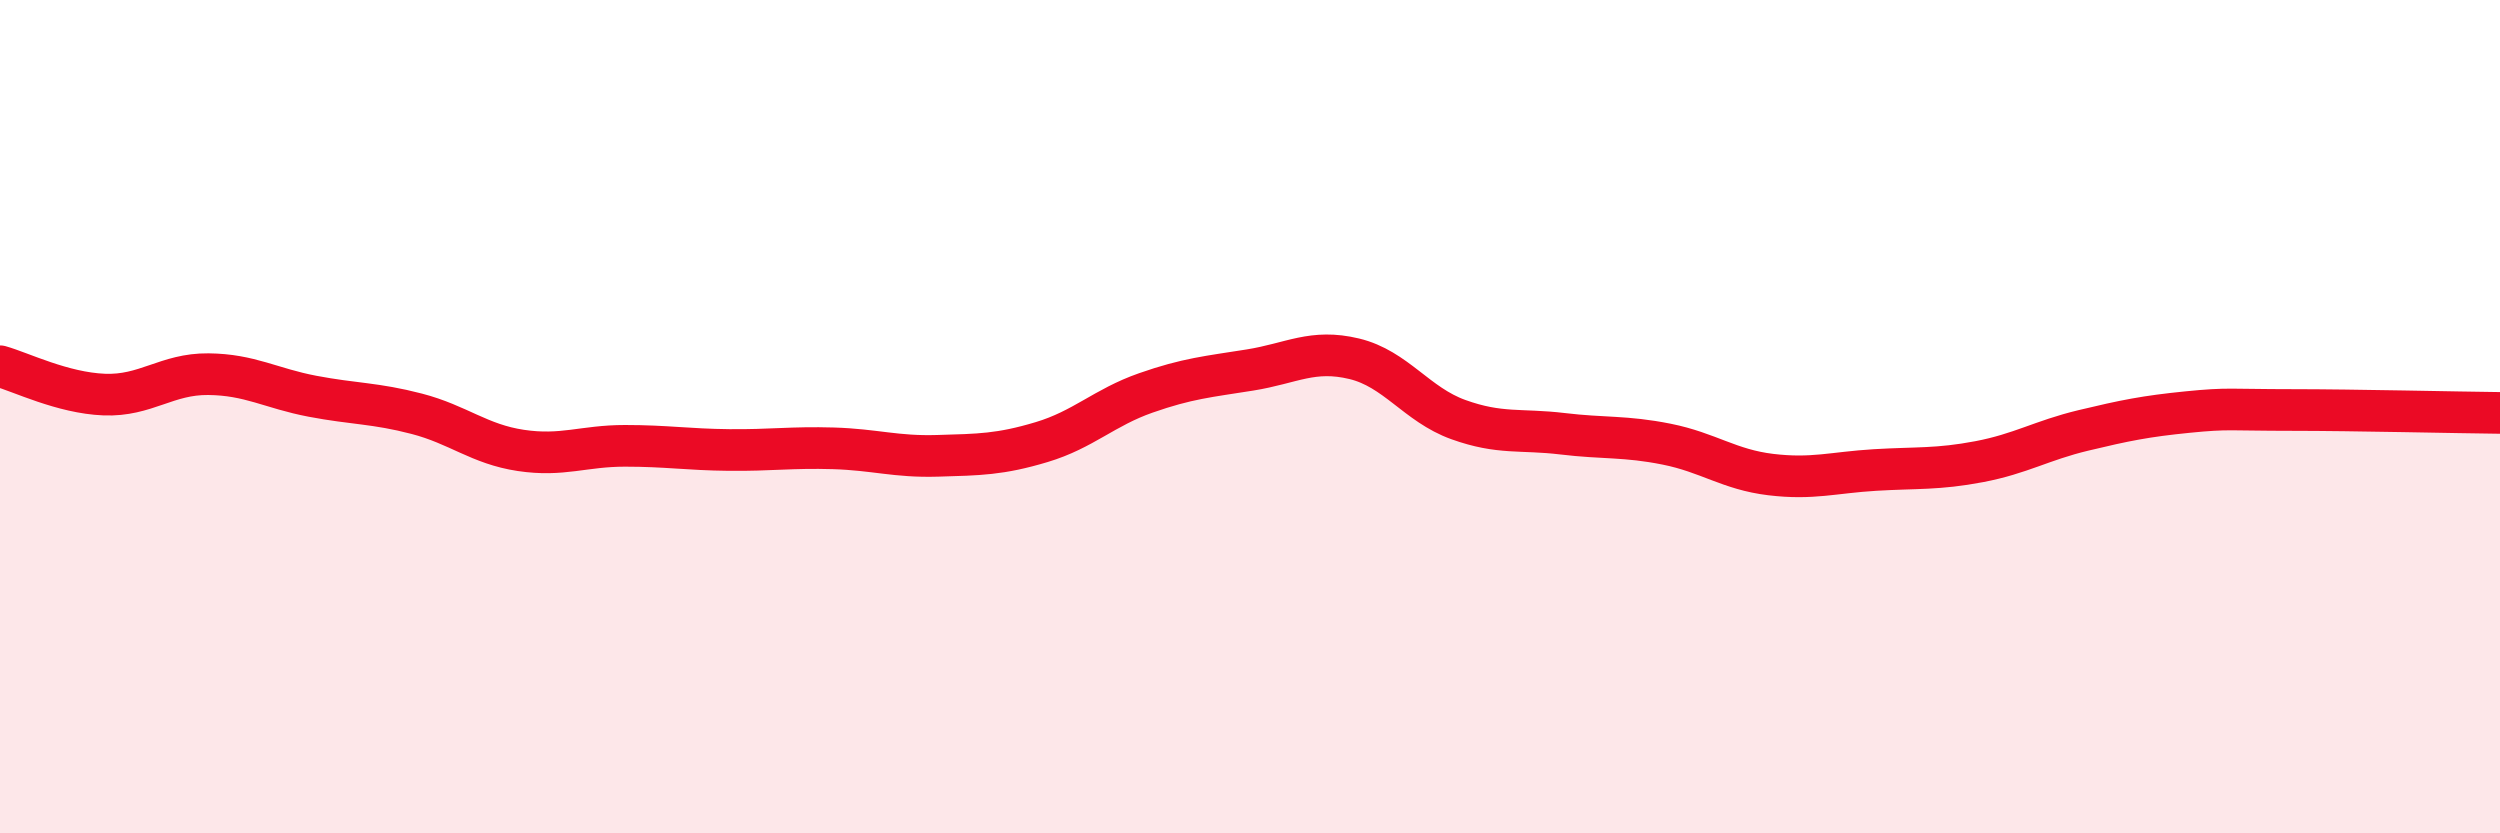 
    <svg width="60" height="20" viewBox="0 0 60 20" xmlns="http://www.w3.org/2000/svg">
      <path
        d="M 0,8.79 C 0.5,8.93 1.5,9.43 2.5,9.47 C 3.5,9.51 4,8.97 5,8.98 C 6,8.99 6.5,9.32 7.5,9.51 C 8.5,9.7 9,9.67 10,9.93 C 11,10.19 11.5,10.66 12.5,10.81 C 13.5,10.96 14,10.7 15,10.7 C 16,10.7 16.5,10.79 17.5,10.8 C 18.5,10.81 19,10.73 20,10.76 C 21,10.79 21.5,10.97 22.5,10.94 C 23.5,10.91 24,10.91 25,10.61 C 26,10.31 26.5,9.78 27.5,9.43 C 28.5,9.08 29,9.04 30,8.88 C 31,8.72 31.5,8.37 32.5,8.61 C 33.5,8.85 34,9.71 35,10.07 C 36,10.43 36.5,10.29 37.5,10.41 C 38.5,10.53 39,10.46 40,10.66 C 41,10.86 41.5,11.27 42.5,11.39 C 43.5,11.51 44,11.34 45,11.28 C 46,11.22 46.5,11.27 47.5,11.08 C 48.5,10.89 49,10.57 50,10.33 C 51,10.09 51.5,9.99 52.5,9.89 C 53.5,9.79 53.5,9.84 55,9.84 C 56.5,9.84 59,9.9 60,9.91L60 20L0 20Z"
        fill="#EB0A25"
        opacity="0.1"
        stroke-linecap="round"
        stroke-linejoin="round"
      />
      <path
        d="M 0,8.79 C 0.5,8.93 1.5,9.43 2.5,9.47 C 3.5,9.51 4,8.97 5,8.98 C 6,8.99 6.5,9.32 7.5,9.51 C 8.5,9.7 9,9.67 10,9.93 C 11,10.19 11.5,10.66 12.5,10.81 C 13.5,10.96 14,10.7 15,10.7 C 16,10.7 16.5,10.79 17.5,10.8 C 18.5,10.81 19,10.73 20,10.76 C 21,10.79 21.5,10.97 22.5,10.94 C 23.5,10.91 24,10.91 25,10.61 C 26,10.31 26.5,9.78 27.5,9.43 C 28.5,9.08 29,9.04 30,8.88 C 31,8.72 31.5,8.37 32.5,8.61 C 33.5,8.85 34,9.71 35,10.07 C 36,10.43 36.5,10.29 37.5,10.41 C 38.5,10.53 39,10.46 40,10.66 C 41,10.86 41.5,11.27 42.5,11.39 C 43.5,11.51 44,11.34 45,11.28 C 46,11.22 46.5,11.27 47.5,11.08 C 48.5,10.89 49,10.57 50,10.33 C 51,10.09 51.5,9.99 52.5,9.89 C 53.5,9.79 53.5,9.84 55,9.84 C 56.5,9.84 59,9.9 60,9.91"
        stroke="#EB0A25"
        stroke-width="1"
        fill="none"
        stroke-linecap="round"
        stroke-linejoin="round"
      />
    </svg>
  